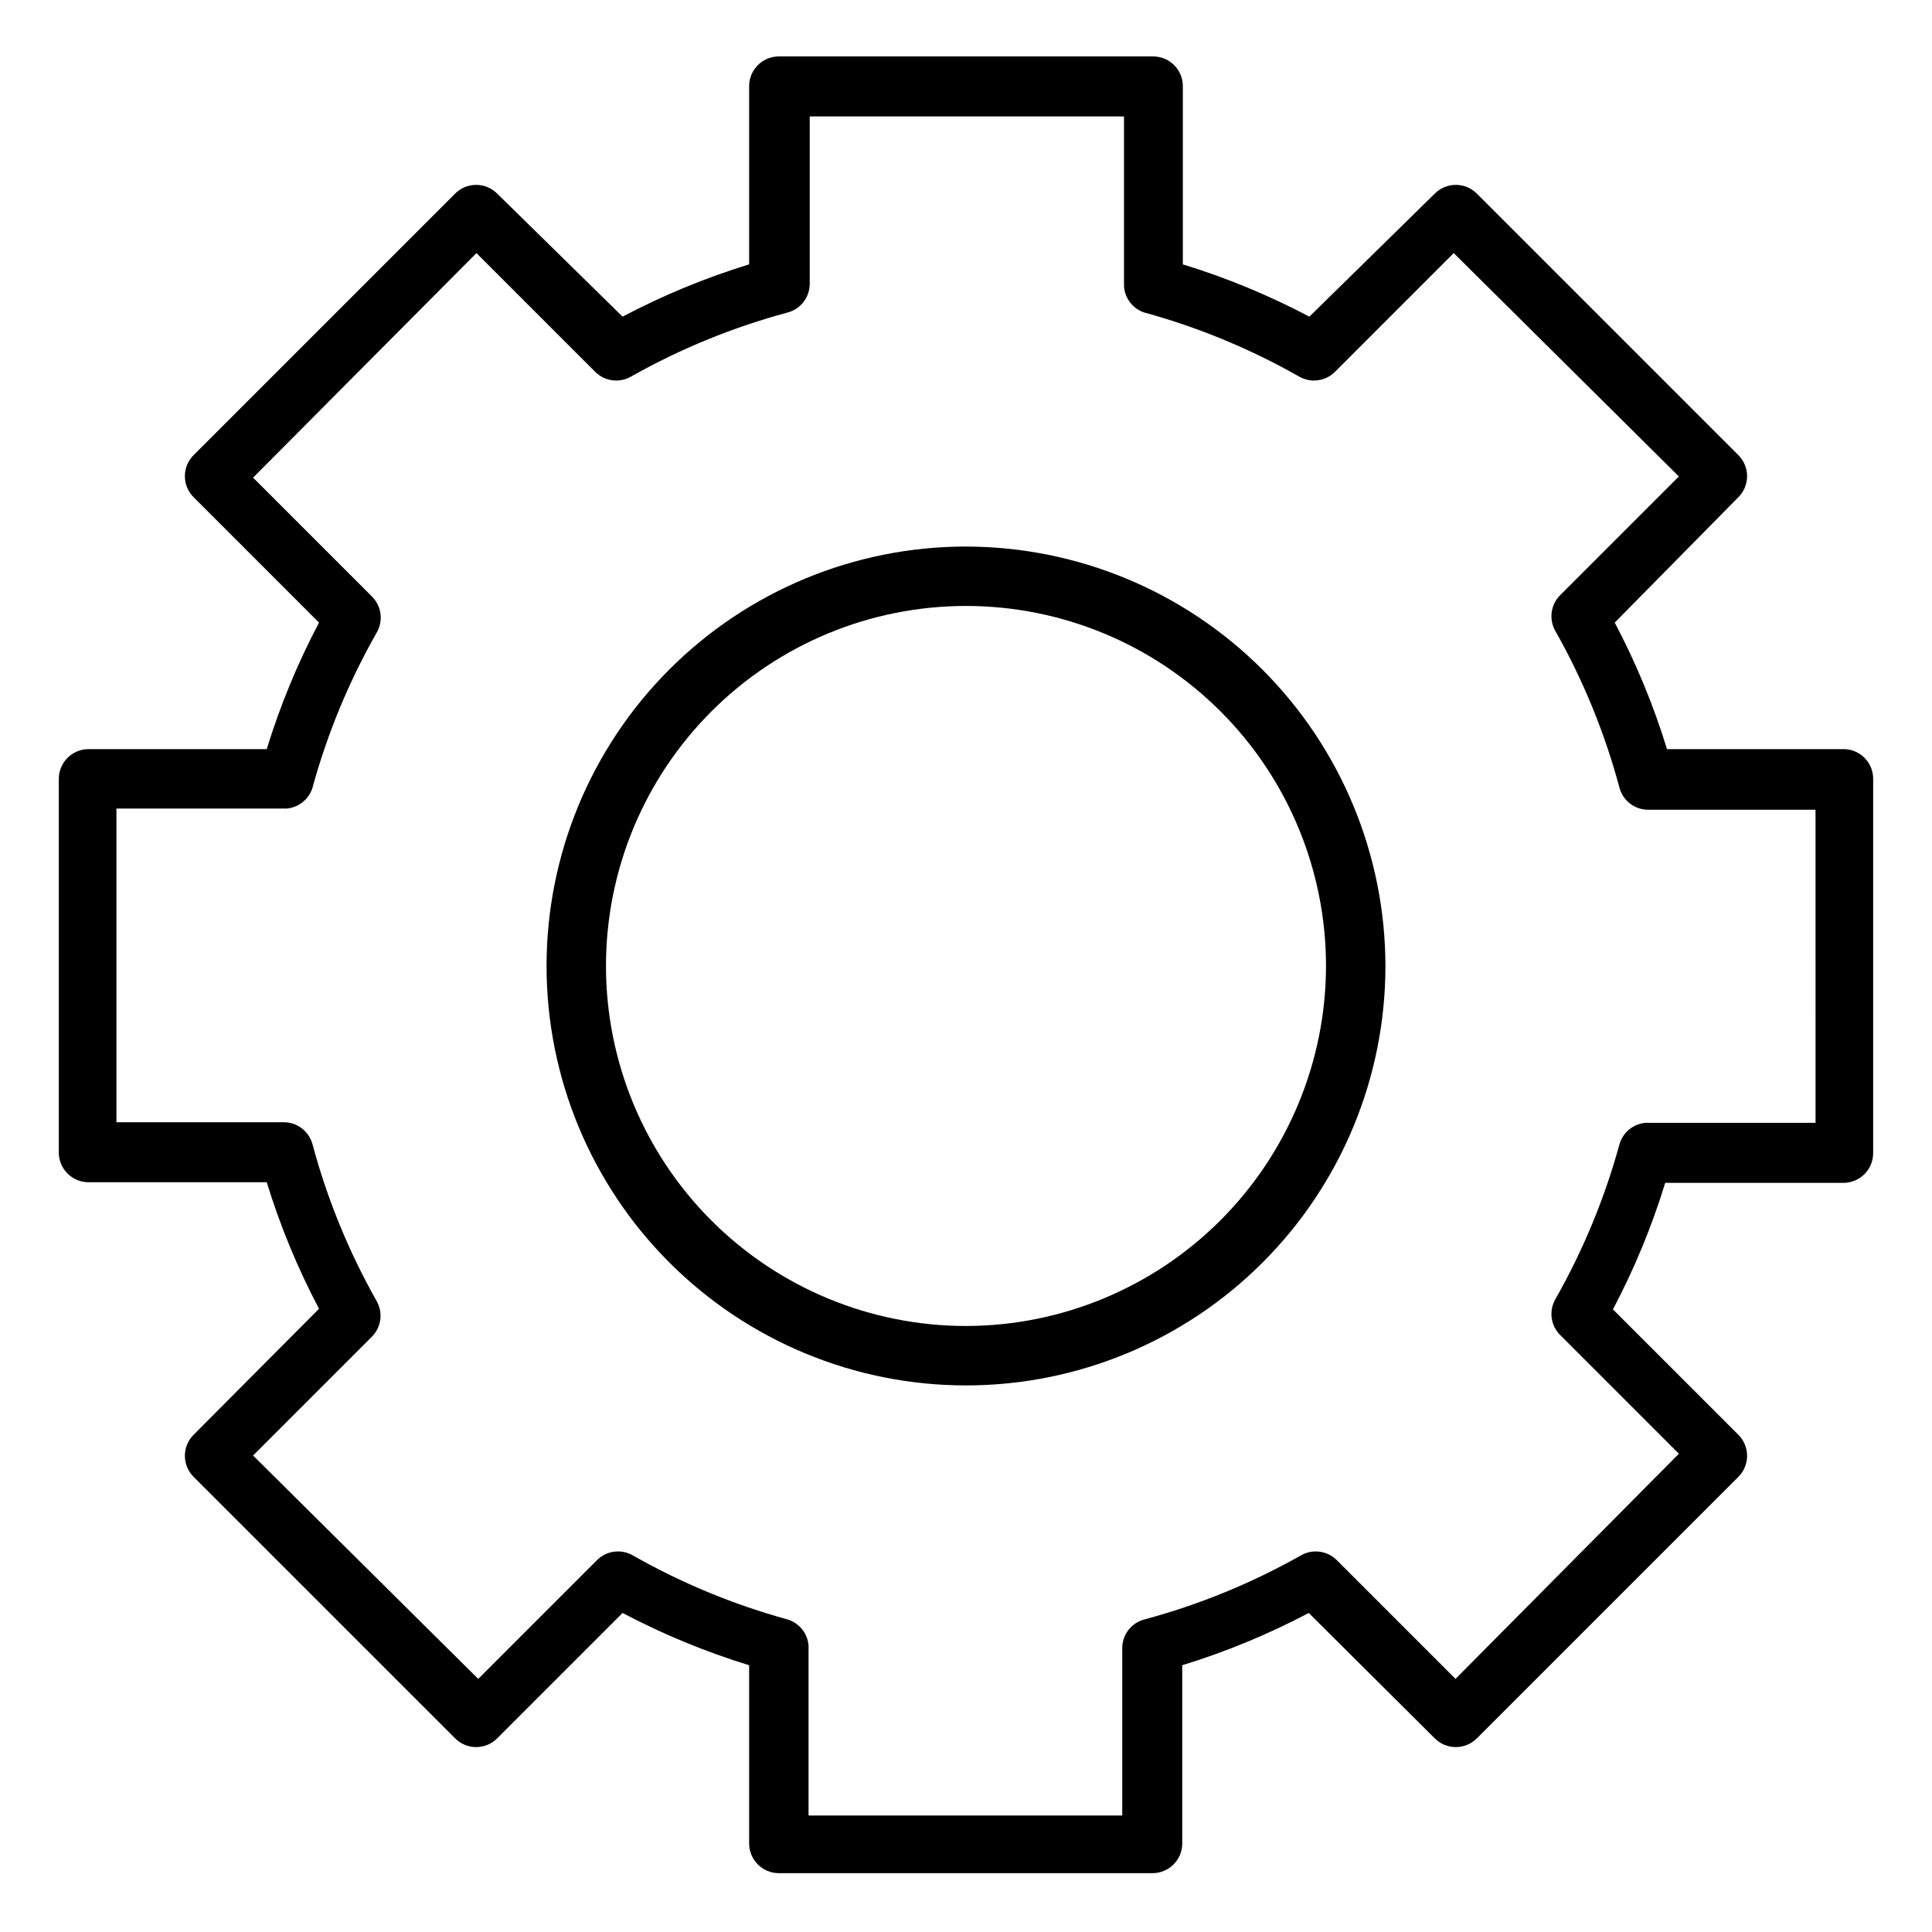 <?xml version="1.0" encoding="UTF-8"?>
<!-- Uploaded to: ICON Repo, www.svgrepo.com, Generator: ICON Repo Mixer Tools -->
<svg fill="#000000" width="800px" height="800px" version="1.1" viewBox="144 144 512 512" xmlns="http://www.w3.org/2000/svg">
 <g>
  <path d="m633.01 342.53h-47.234c-3.555-11.586-8.195-22.812-13.855-33.535l32.75-33.219c1.488-1.477 2.328-3.488 2.328-5.59 0-2.098-0.84-4.109-2.328-5.586l-69.273-69.277c-1.48-1.488-3.492-2.328-5.59-2.328s-4.113 0.84-5.59 2.328l-33.219 32.594c-10.719-5.66-21.949-10.301-33.535-13.855v-47.234c0-2.086-0.828-4.09-2.305-5.566-1.477-1.477-3.481-2.305-5.566-2.305h-99.188c-4.348 0-7.875 3.523-7.875 7.871v47.234c-11.586 3.555-22.816 8.195-33.535 13.855l-33.219-32.594c-1.477-1.488-3.488-2.328-5.59-2.328-2.098 0-4.109 0.84-5.586 2.328l-69.277 69.277c-1.488 1.477-2.328 3.488-2.328 5.586 0 2.102 0.84 4.113 2.328 5.59l33.219 33.219h0.004c-5.66 10.723-10.301 21.949-13.855 33.535h-47.234c-4.344 0-7.871 3.527-7.871 7.875v99.031-0.004c0 2.09 0.832 4.09 2.305 5.566 1.477 1.477 3.481 2.309 5.566 2.309h47.234c3.555 11.586 8.195 22.812 13.855 33.531l-33.223 33.379c-1.488 1.477-2.328 3.492-2.328 5.59s0.84 4.109 2.328 5.59l69.277 69.273c1.477 1.488 3.488 2.328 5.586 2.328 2.102 0 4.113-0.84 5.59-2.328l33.219-33.219c10.719 5.656 21.949 10.297 33.535 13.852v47.234c0 2.086 0.832 4.09 2.309 5.566 1.477 1.477 3.477 2.305 5.566 2.305h99.031-0.004c2.09 0 4.09-0.828 5.566-2.305 1.477-1.477 2.309-3.481 2.309-5.566v-47.234c11.586-3.555 22.812-8.195 33.531-13.852l33.379 33.219c1.477 1.488 3.492 2.328 5.59 2.328s4.109-0.84 5.59-2.328l69.273-69.273c1.488-1.48 2.328-3.492 2.328-5.59s-0.84-4.113-2.328-5.59l-33.219-33.219c5.656-10.719 10.297-21.949 13.852-33.535h47.234c2.086 0 4.09-0.828 5.566-2.305 1.477-1.477 2.305-3.481 2.305-5.566v-99.188c0.008-4.172-3.238-7.625-7.398-7.875zm-7.871 99.031h-45.031c-3.262 0.266-6.019 2.523-6.926 5.668-3.934 14.352-9.645 28.156-17.004 41.094-1.75 3.074-1.234 6.938 1.258 9.445l31.488 31.488-59.195 59.668-31.488-31.488c-2.508-2.492-6.375-3.008-9.445-1.258-13.086 7.394-27.051 13.109-41.566 17.004-3.422 0.922-5.805 4.012-5.824 7.555v44.398h-83.129v-45.027c-0.242-3.219-2.426-5.965-5.512-6.926-14.352-3.934-28.156-9.645-41.09-17.004-3.074-1.75-6.941-1.234-9.449 1.258l-31.488 31.488-59.668-59.195 31.488-31.488c2.492-2.508 3.008-6.375 1.258-9.445-7.394-13.086-13.105-27.051-17.004-41.566-0.918-3.422-4.012-5.805-7.555-5.824h-44.398v-83.129h45.027c3.223-0.242 5.969-2.426 6.926-5.512 3.93-14.352 9.645-28.156 17.004-41.09 1.832-3.113 1.312-7.07-1.258-9.605l-31.488-31.488 59.195-59.512 31.488 31.488c2.512 2.492 6.375 3.008 9.449 1.258 13.082-7.394 27.047-13.105 41.562-17.004 3.422-0.918 5.805-4.012 5.824-7.555v-44.398h83.285l0.004 45.027c0.215 3.18 2.328 5.914 5.352 6.926 14.352 3.934 28.156 9.648 41.094 17.004 3.074 1.75 6.938 1.234 9.445-1.258l31.488-31.488 59.668 59.195-31.488 31.488c-2.492 2.512-3.008 6.375-1.258 9.449 7.398 13.082 13.109 27.047 17.004 41.562 0.922 3.422 4.012 5.805 7.555 5.824h44.398z"/>
  <path d="m400 288.84c-29.48 0-57.754 11.711-78.598 32.559-20.848 20.844-32.559 49.117-32.559 78.598 0 29.477 11.711 57.75 32.559 78.594 20.844 20.848 49.117 32.559 78.598 32.559 29.477 0 57.75-11.711 78.594-32.559 20.848-20.844 32.559-49.117 32.559-78.594-0.043-29.469-11.766-57.715-32.602-78.551-20.836-20.84-49.086-32.562-78.551-32.605zm0 206.56c-25.305 0-49.574-10.051-67.465-27.945-17.895-17.891-27.945-42.16-27.945-67.461 0-25.305 10.051-49.574 27.945-67.465 17.891-17.895 42.16-27.945 67.465-27.945 25.301 0 49.57 10.051 67.461 27.945 17.895 17.891 27.945 42.16 27.945 67.465-0.039 25.289-10.105 49.531-27.988 67.418-17.887 17.883-42.129 27.949-67.418 27.988z"/>
 </g>
</svg>